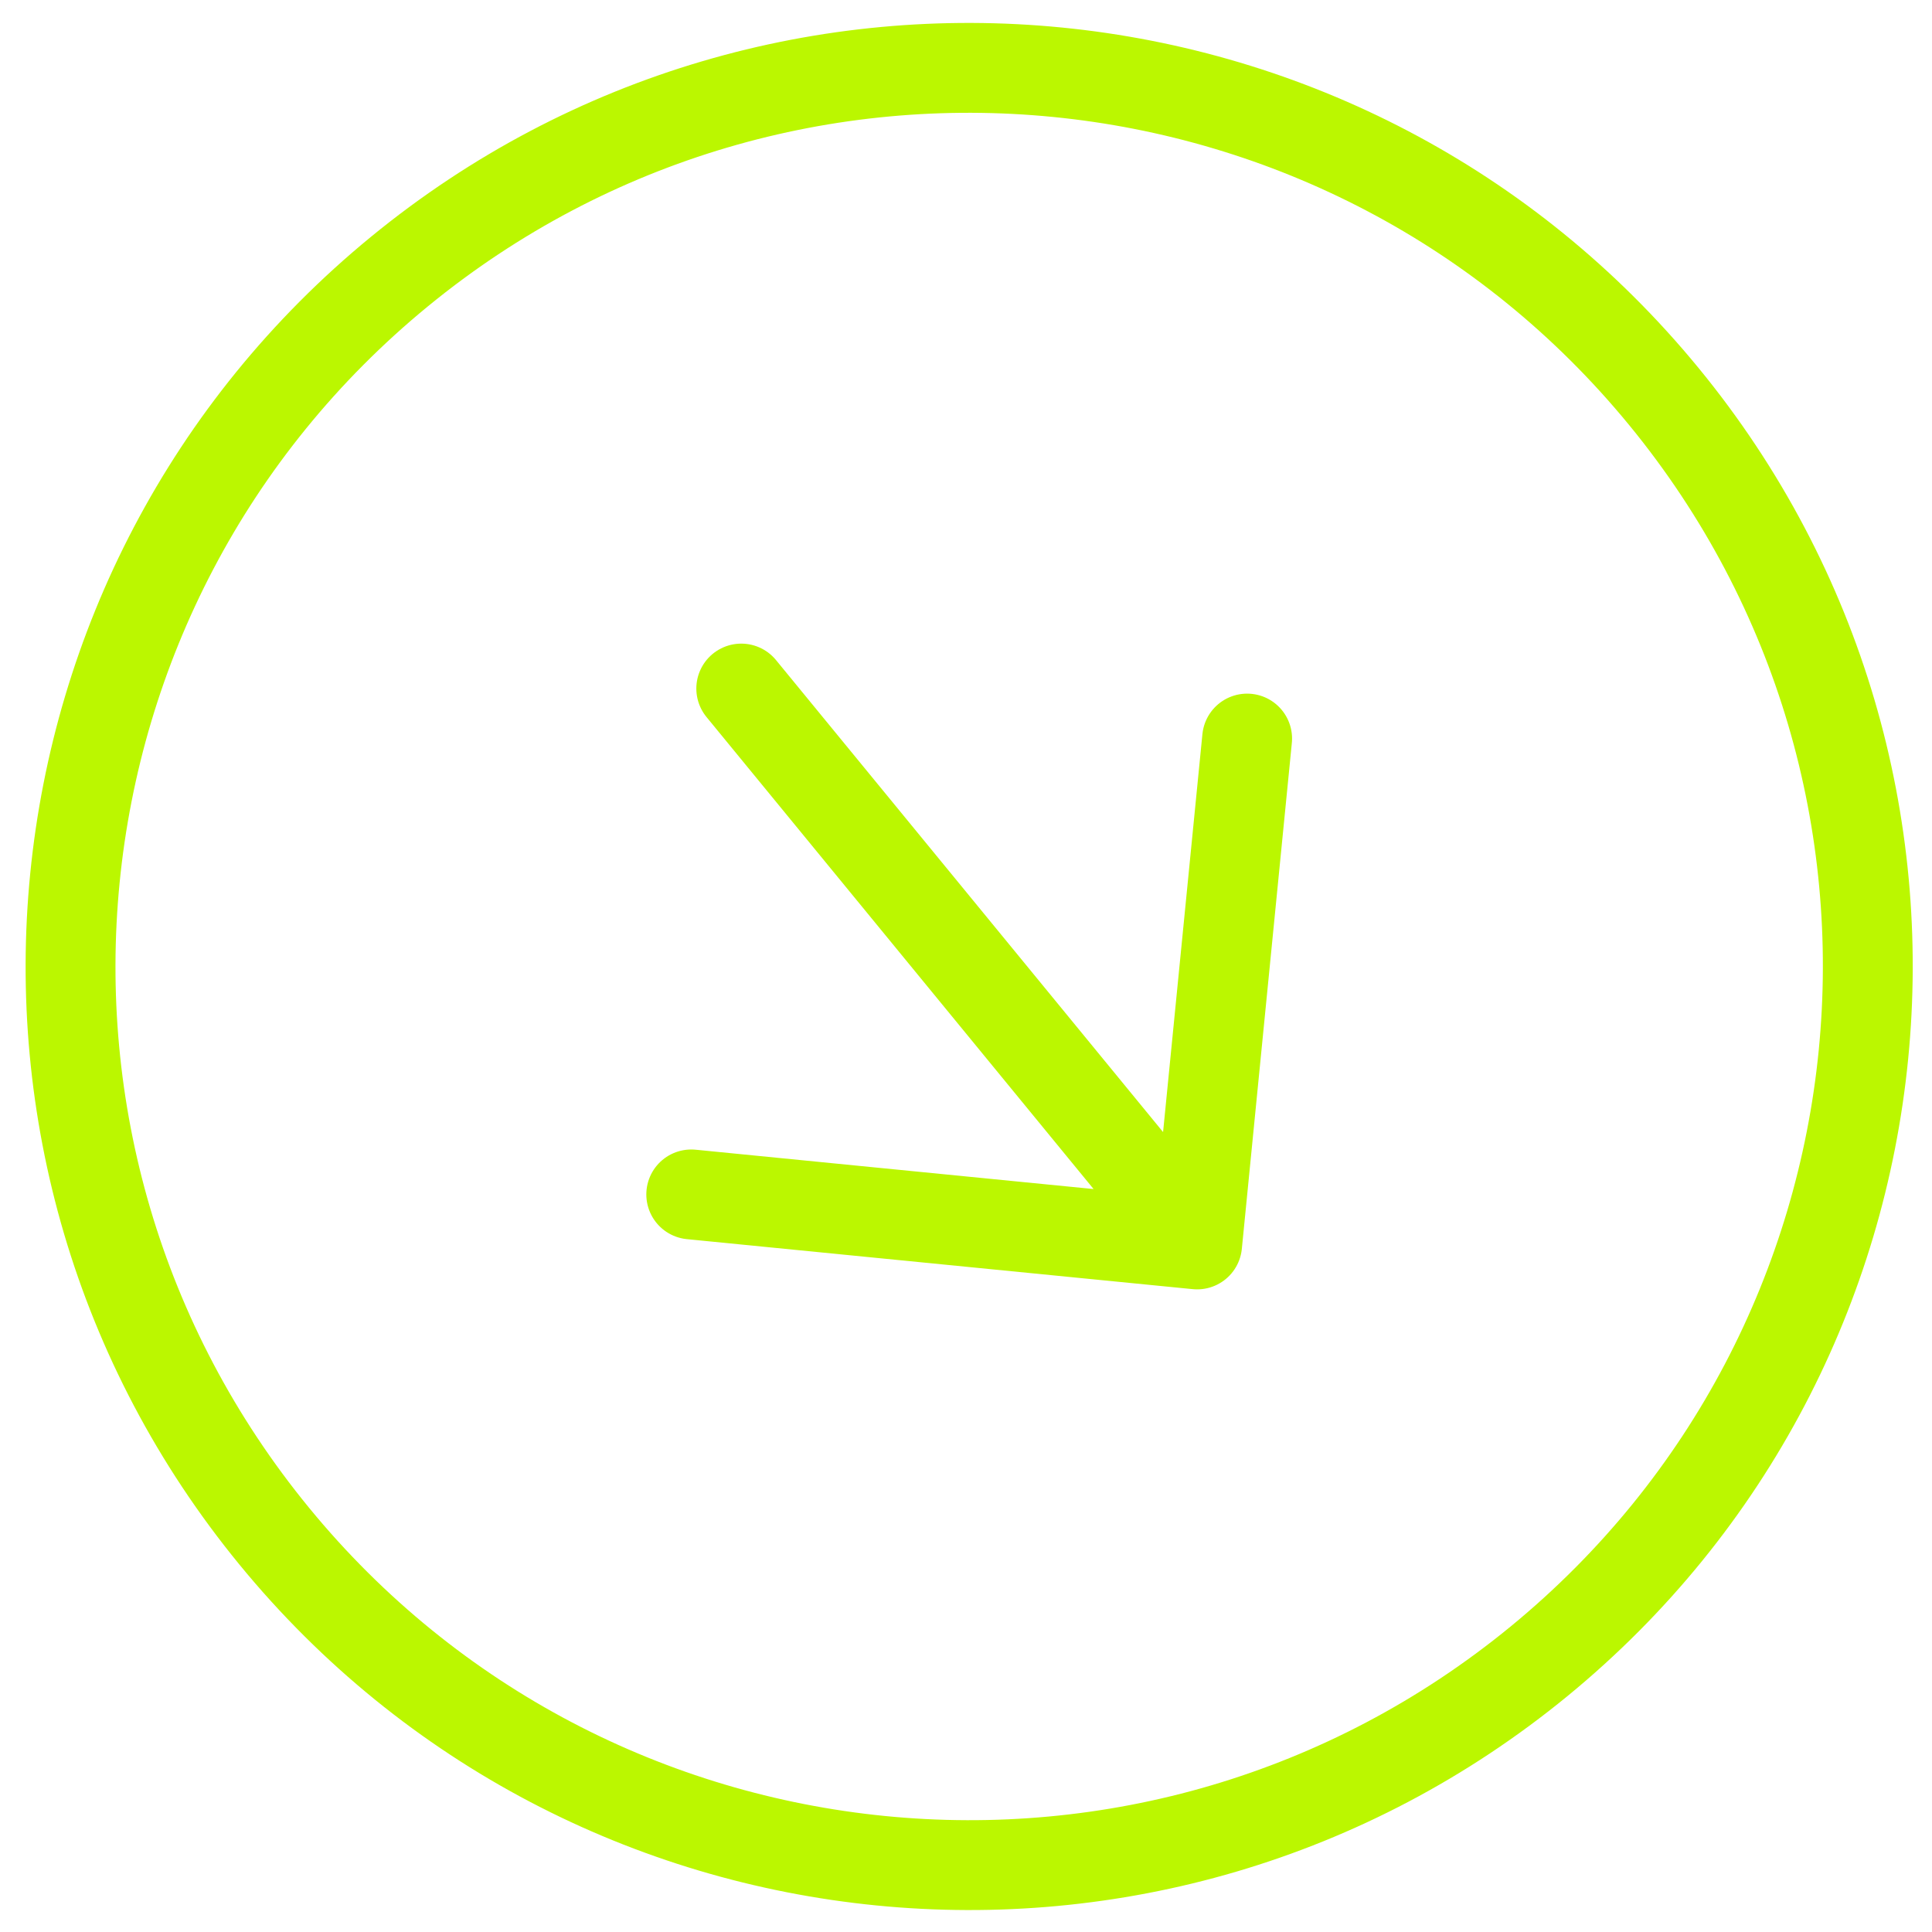 <svg width="43" height="43" viewBox="0 0 43 43" fill="none" xmlns="http://www.w3.org/2000/svg">
<path d="M15.385 26.584L26.644 27.697M26.644 27.697L27.757 16.438M26.644 27.697L16.498 15.325M6.106 34.193C-0.898 25.652 0.347 13.051 8.888 6.046C17.429 -0.958 30.031 0.288 37.035 8.829C44.04 17.37 42.794 29.971 34.253 36.976C25.712 43.98 13.11 42.734 6.106 34.193Z" stroke="#BBF700" stroke-width="2" stroke-linecap="round" stroke-linejoin="round"/>
</svg>